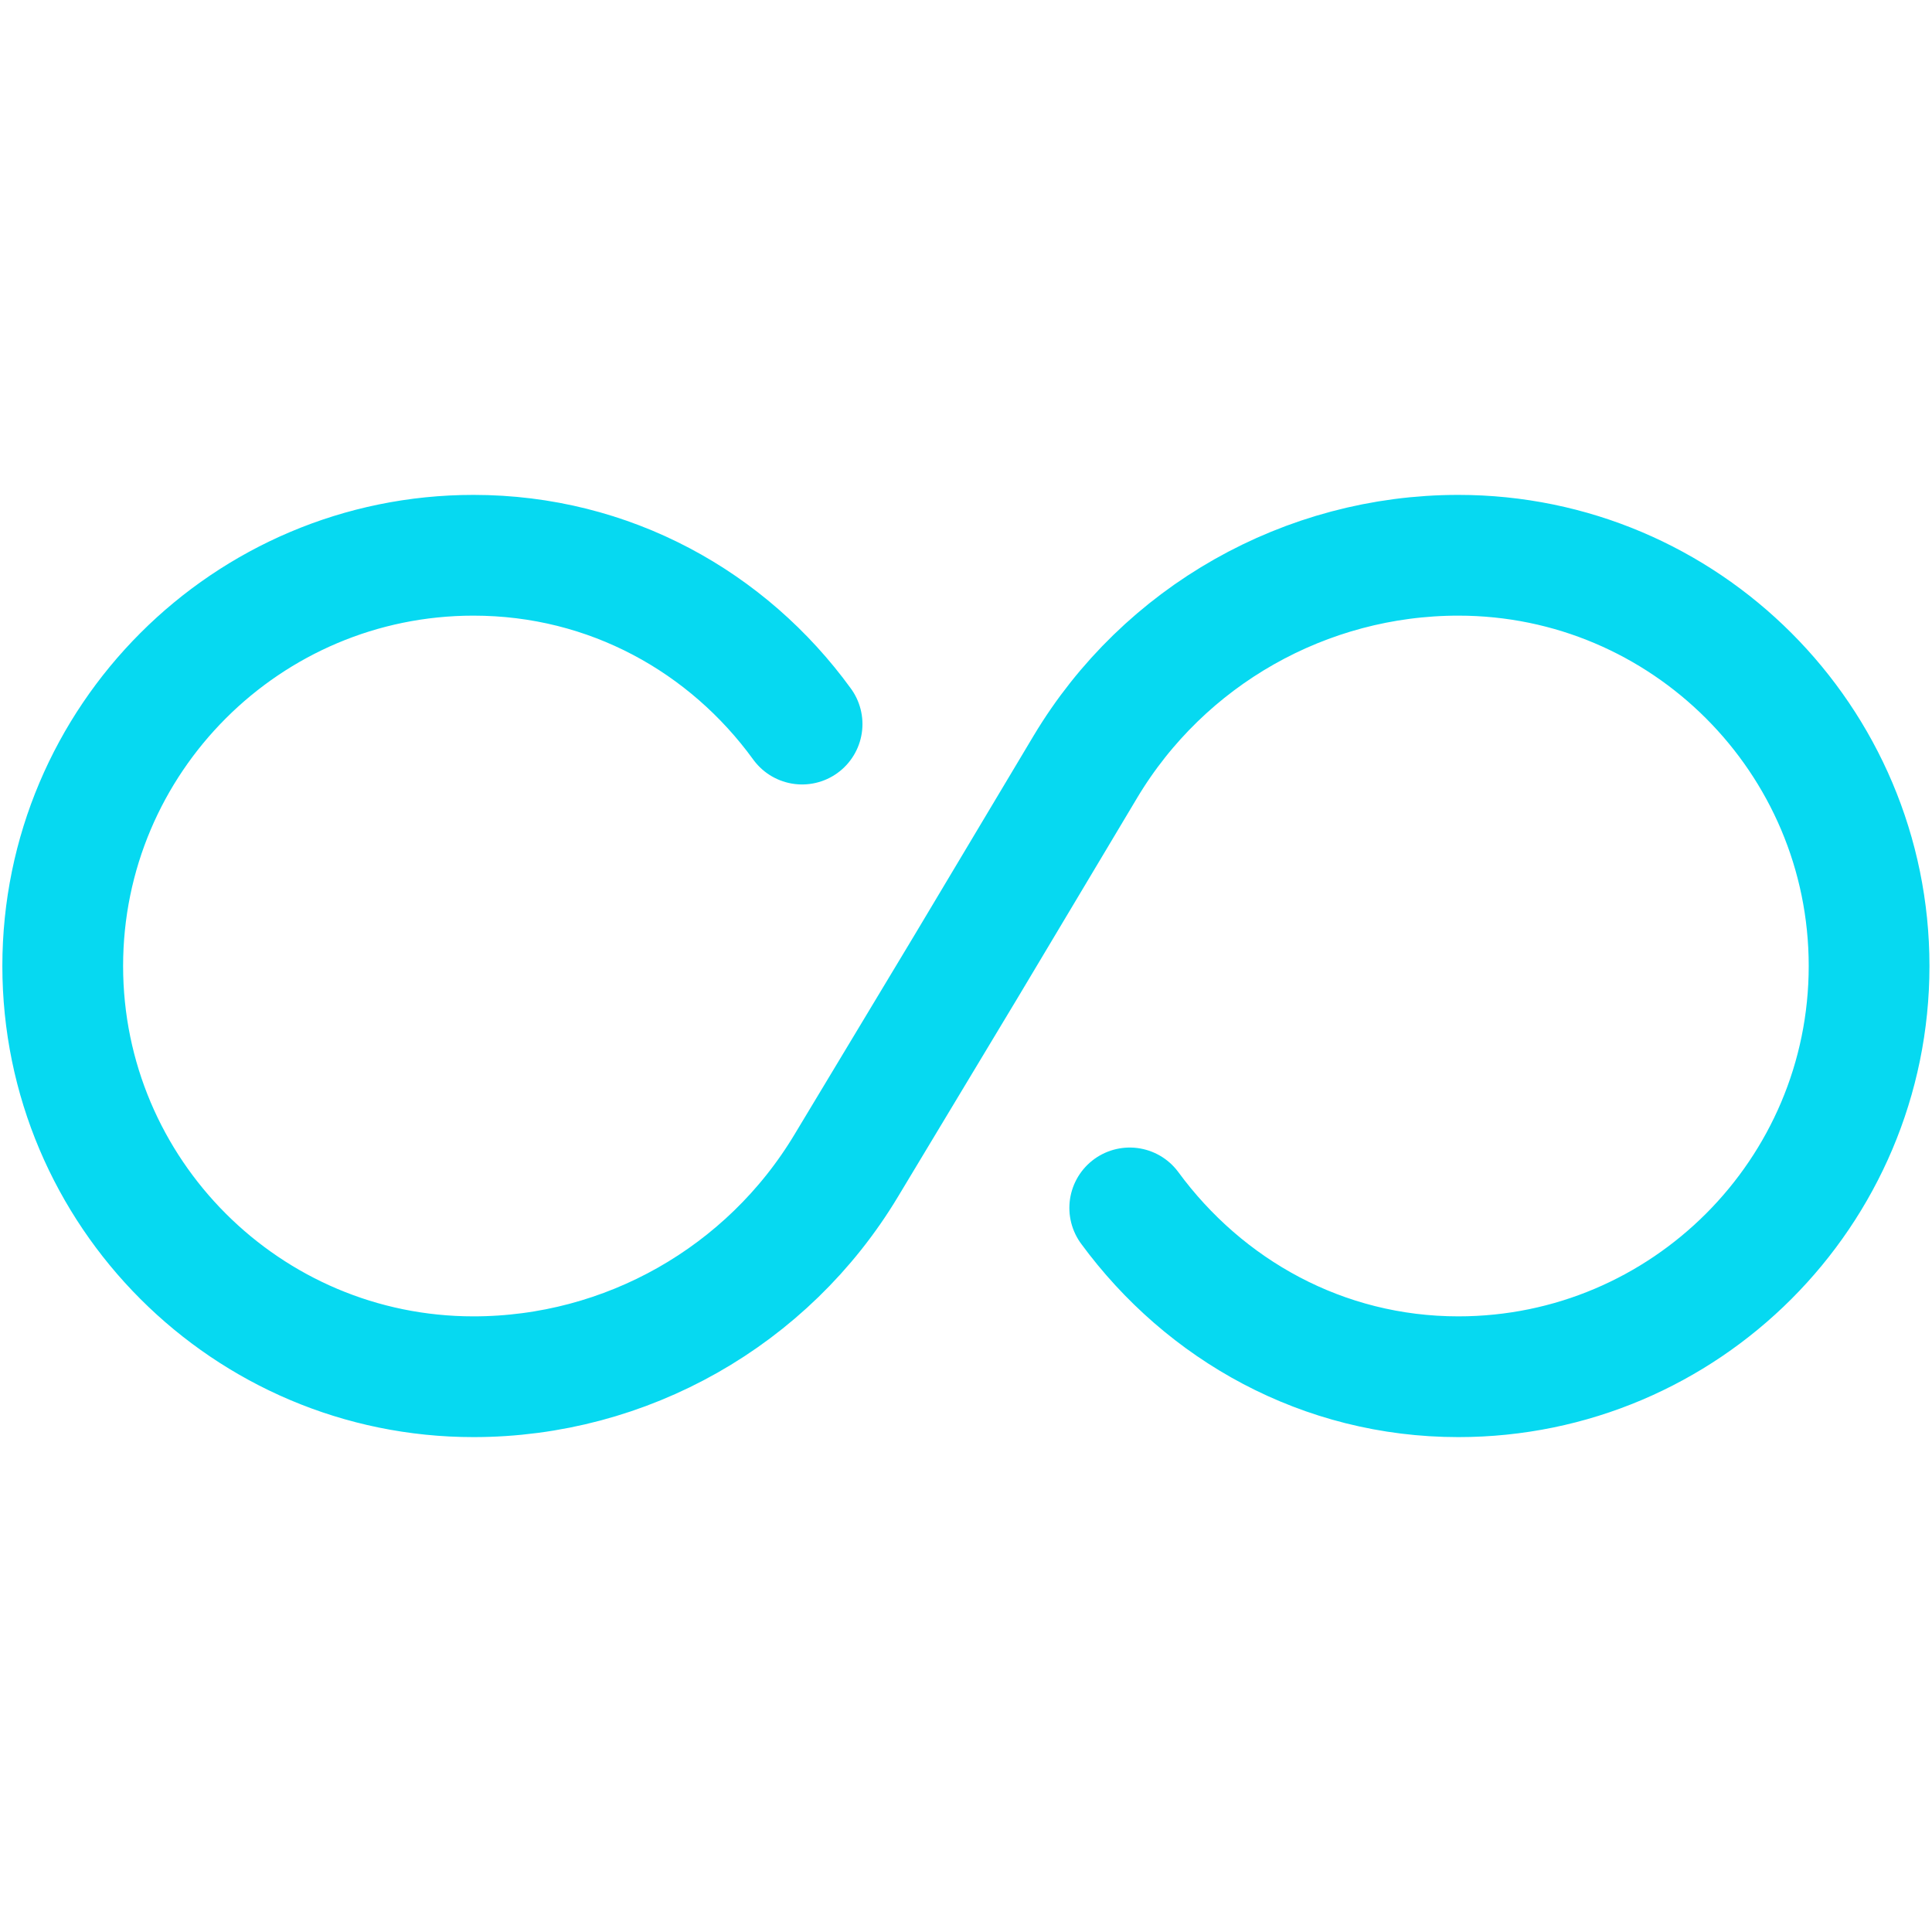 <svg xmlns="http://www.w3.org/2000/svg" fill="none" viewBox="0 0 32 32" height="32" width="32">
<path stroke-linejoin="round" stroke-linecap="round" stroke-width="2" stroke="#06D9F1" d="M13.285 11.993C12.059 10.304 10.1 9.197 7.842 9.197C4.089 9.197 1.039 12.247 1.039 16C1.039 19.753 4.089 22.803 7.842 22.803C10.369 22.803 12.716 21.473 14.017 19.305L16.006 16L17.98 12.696C19.28 10.528 21.628 9.197 24.155 9.197C27.908 9.197 30.958 12.247 30.958 16C30.958 19.753 27.908 22.803 24.155 22.803C21.912 22.803 19.953 21.697 18.712 20.007"></path>
</svg>
